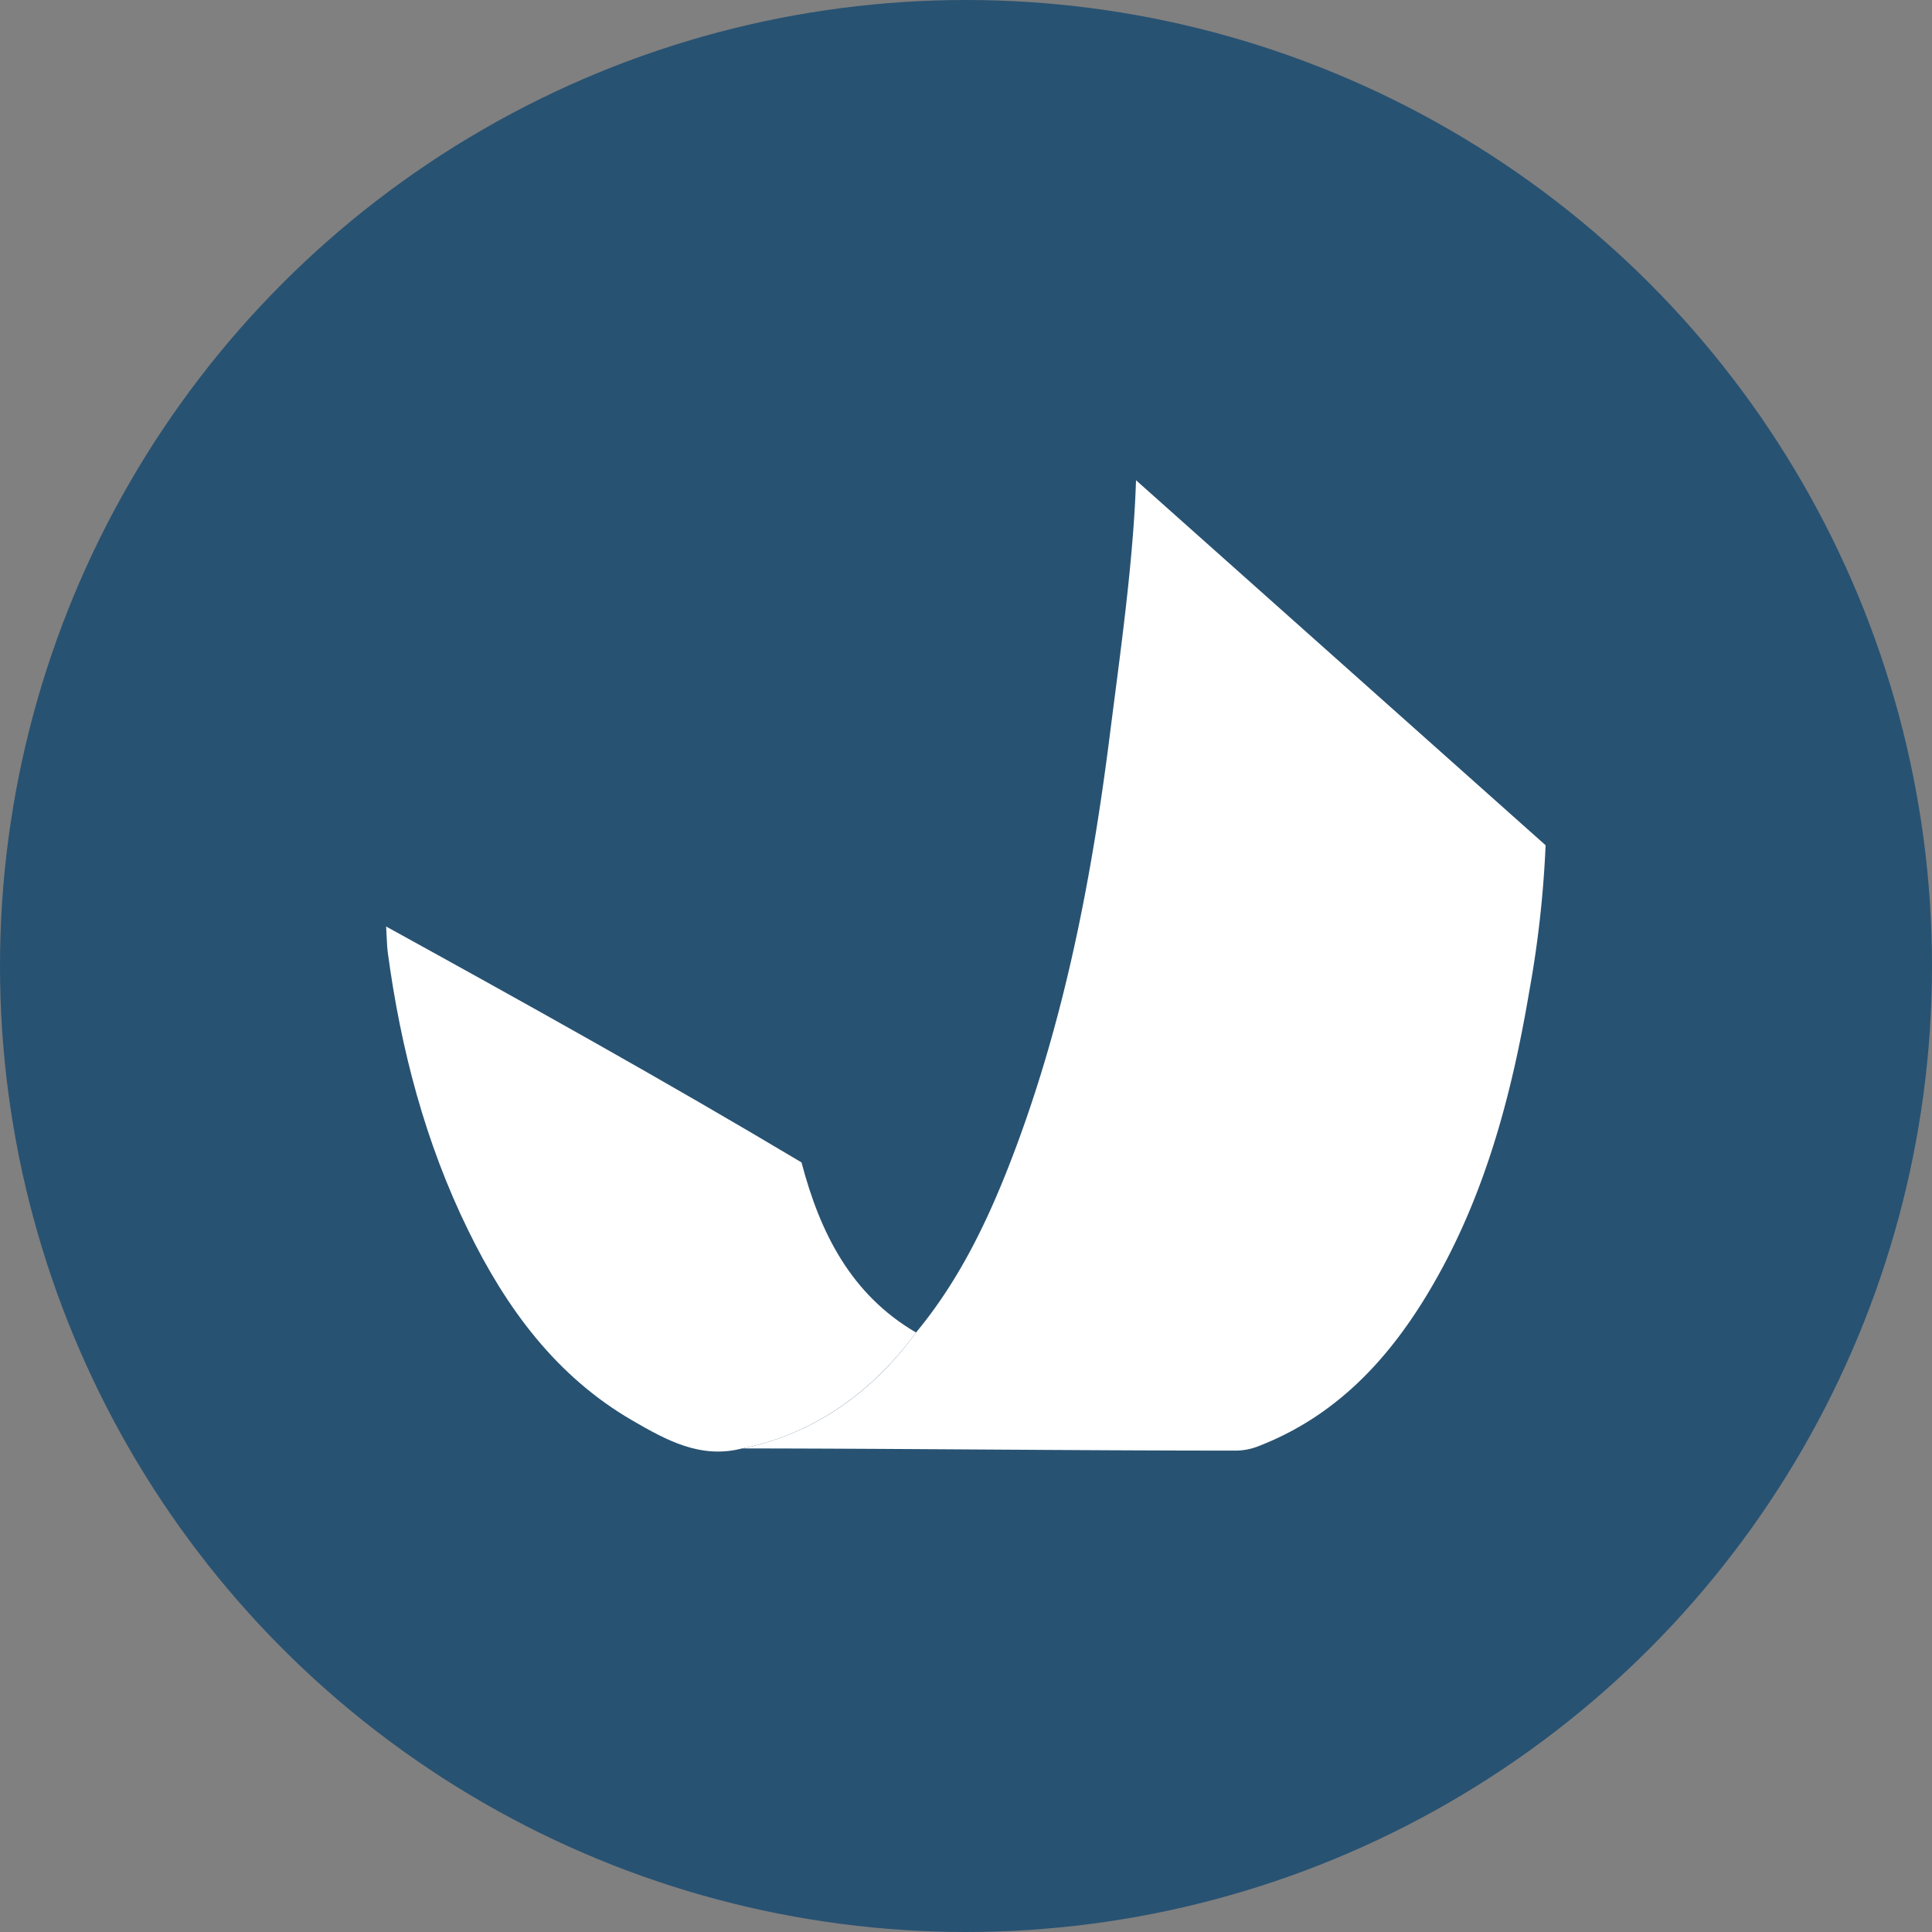<?xml version='1.0' encoding='utf-8'?>
<svg xmlns="http://www.w3.org/2000/svg" id="Layer_1" data-name="Layer 1" viewBox="0 0 300 300" width="300" height="300"><rect x="0" y="0" width="300" height="300" fill="#808080" stroke="none"/><defs><clipPath id="bz_circular_clip"><circle cx="150.0" cy="150.0" r="150.0" /></clipPath></defs><g clip-path="url(#bz_circular_clip)"><rect x="-1.5" y="-1.5" width="303" height="303" fill="#285272" /><path d="M142.24,206.91c7-8.43,11.57-18.24,15.38-28.39,7.8-20.78,11.93-42.42,14.71-64.36,1.58-12.49,3.67-27,4.07-39.59h0L240,131.25a166.9,166.9,0,0,1-2.56,22.82c-2.8,16.51-7.12,32.55-15.87,47-6.28,10.38-14.35,18.88-26,23.43a9.75,9.75,0,0,1-3.64.75c-24.74,0-51.94-.32-76.68-.34h0C126.45,222.71,135.65,216,142.24,206.91Z" fill="#fff" /><path d="M142.24,206.91c-6.59,9.05-15.79,15.8-27,18h0c-6.45,1.68-11.8-1.3-17-4.31-11.89-6.88-19.63-17.47-25.53-29.54-6.69-13.65-10.48-28.17-12.5-43.19-.14-1.11-.14-2.25-.25-4,21.93,12.08,43.34,24,64.5,36.63C127.31,191.37,132.11,201,142.24,206.91Z" fill="#fff" /></g></svg>